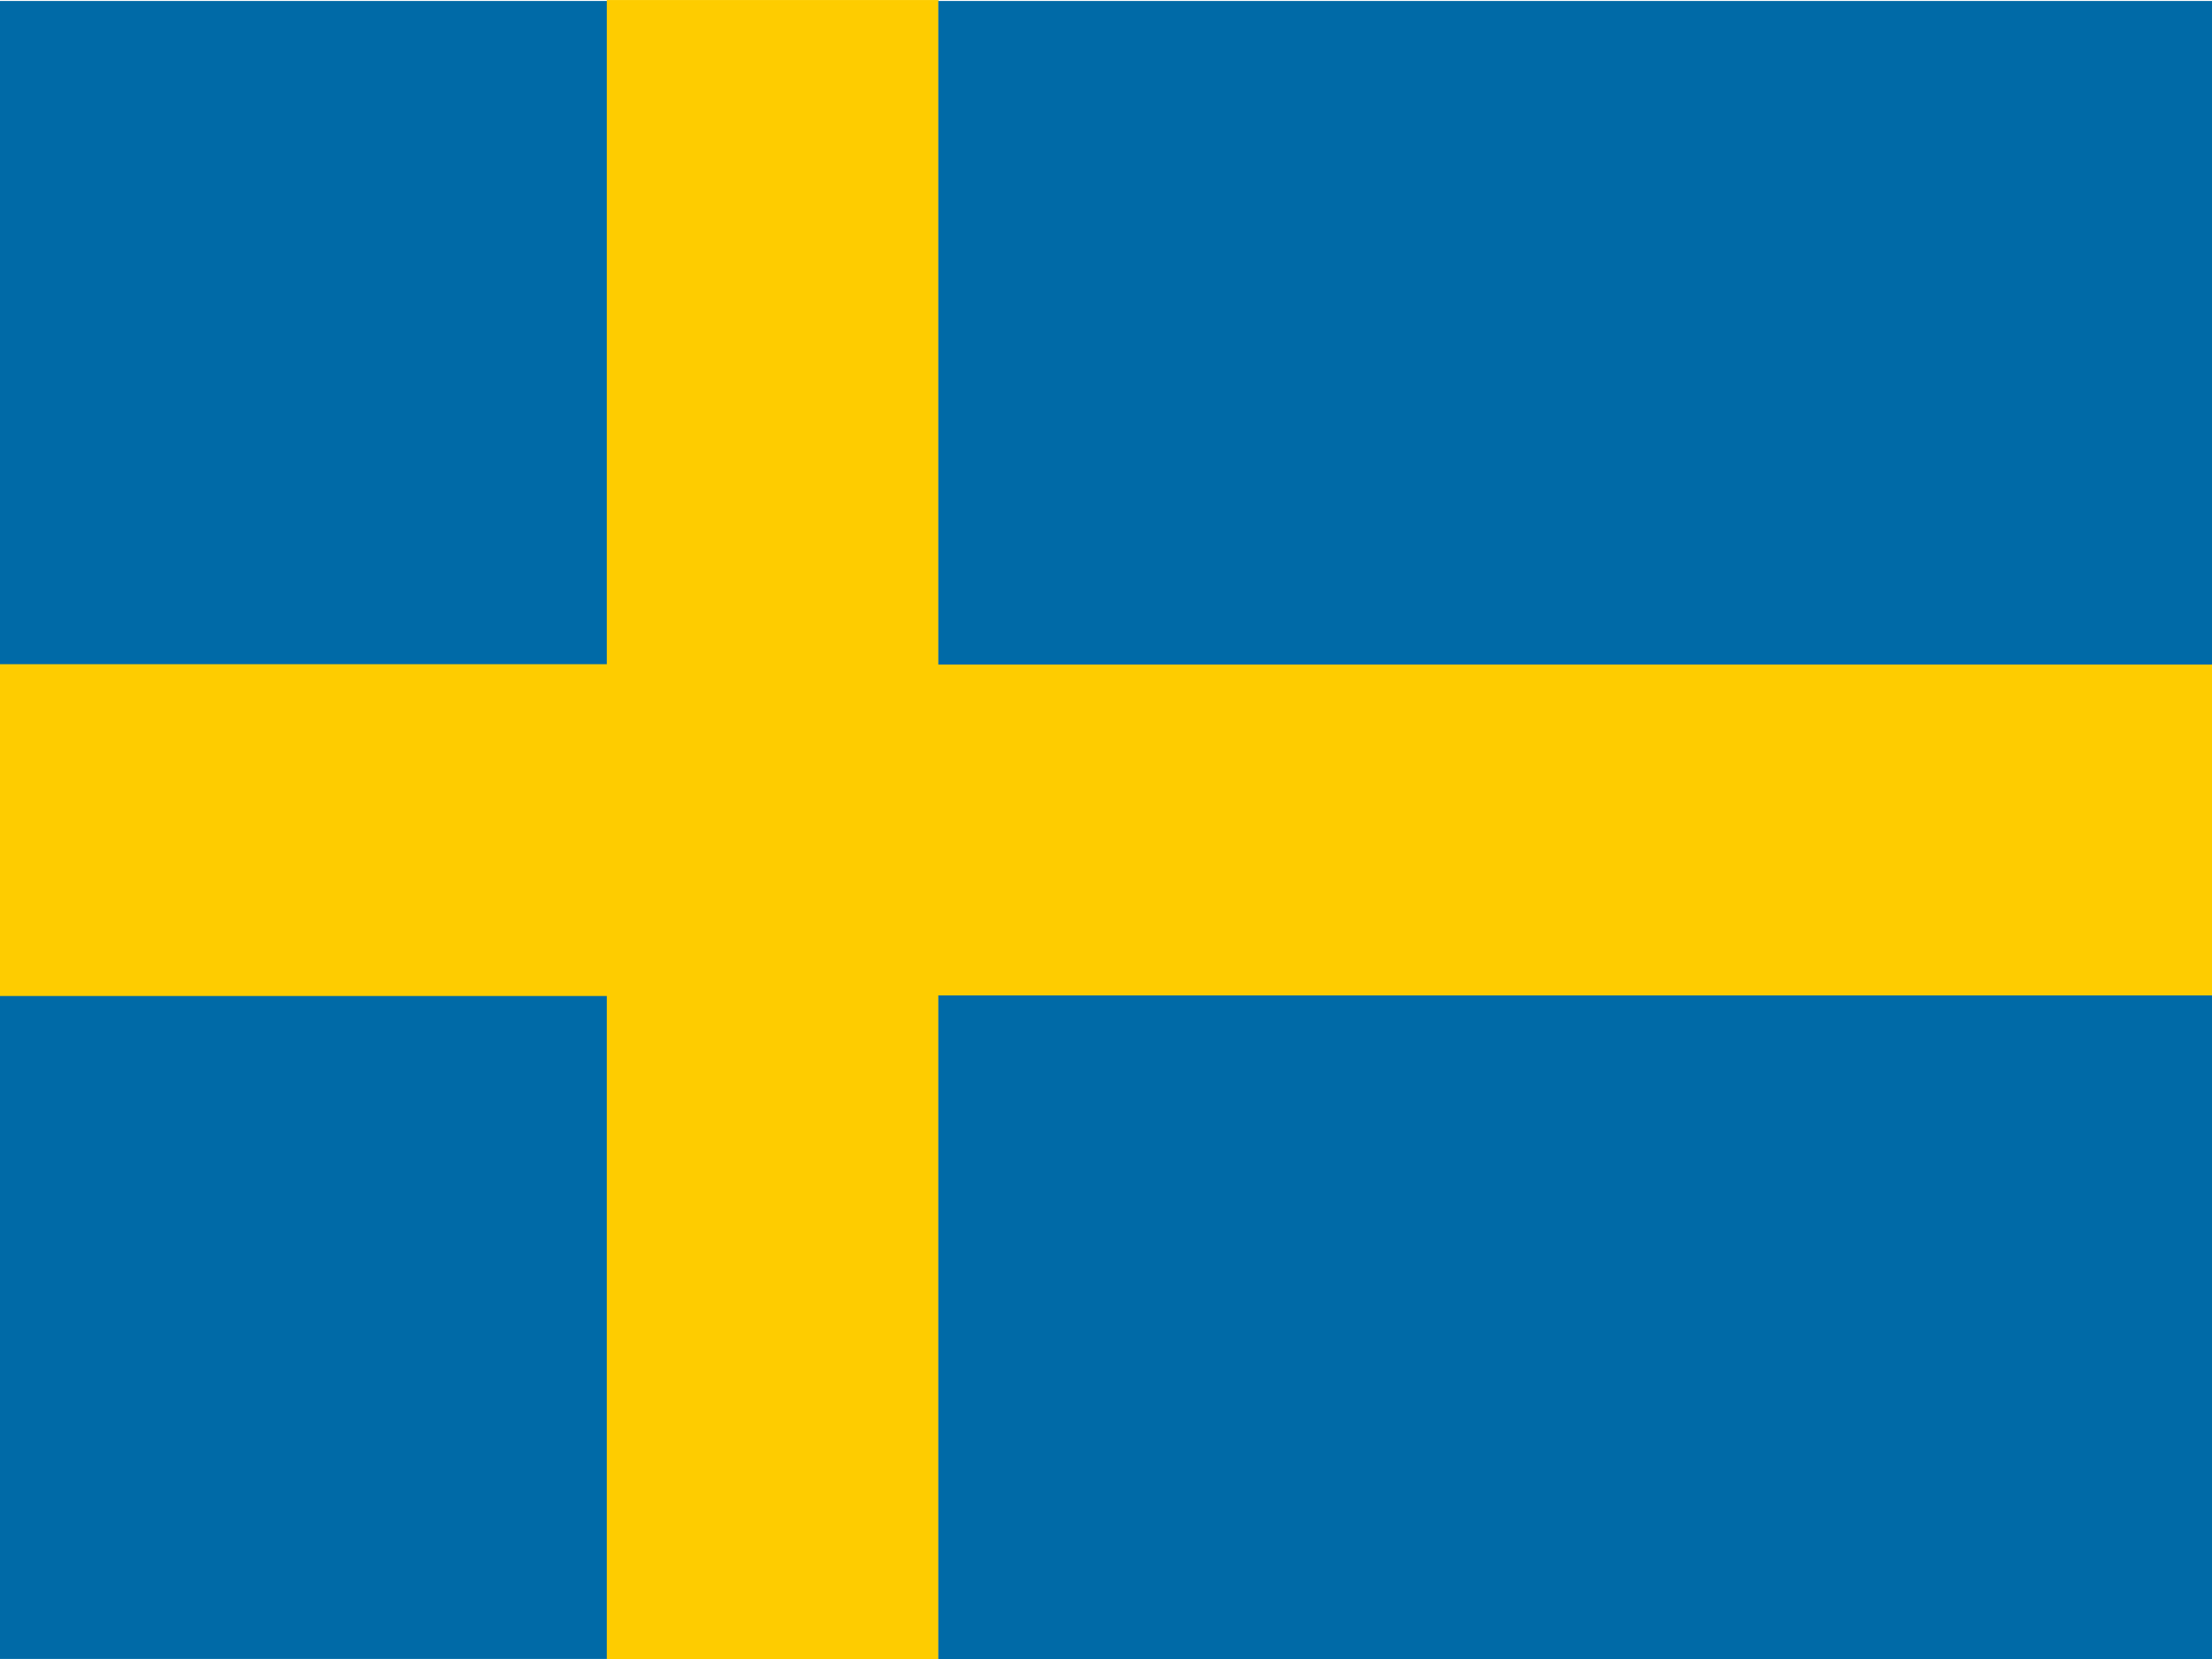 <svg width="140" height="105" viewBox="0 0 140 105" fill="none" xmlns="http://www.w3.org/2000/svg">
<g clip-path="url(#clip0_10452_9532)">
<path fill-rule="evenodd" clip-rule="evenodd" d="M-13.879 0.062H38.621V42.062H-13.879V0.062ZM-13.879 62.996H38.621V104.996H-13.879V62.996Z" fill="#006AA7"/>
<path fill-rule="evenodd" clip-rule="evenodd" d="M-13.879 42.038H38.621V63.038H-13.879V42.038Z" fill="#FECC00"/>
<path fill-rule="evenodd" clip-rule="evenodd" d="M38.406 0.002H59.406V105.001H38.406V0.002Z" fill="#FECC00"/>
<path fill-rule="evenodd" clip-rule="evenodd" d="M58.738 42.044H153.238V63.044H58.738V42.044Z" fill="#FECC00"/>
<path fill-rule="evenodd" clip-rule="evenodd" d="M59.387 63.002H153.886V105.002H59.387V63.002ZM59.387 0.062H153.886V42.062H59.387V0.062Z" fill="#006AA7"/>
</g>
<defs>
<clipPath id="clip0_10452_9532">
<rect width="140" height="105" fill="white"/>
</clipPath>
</defs>
</svg>
